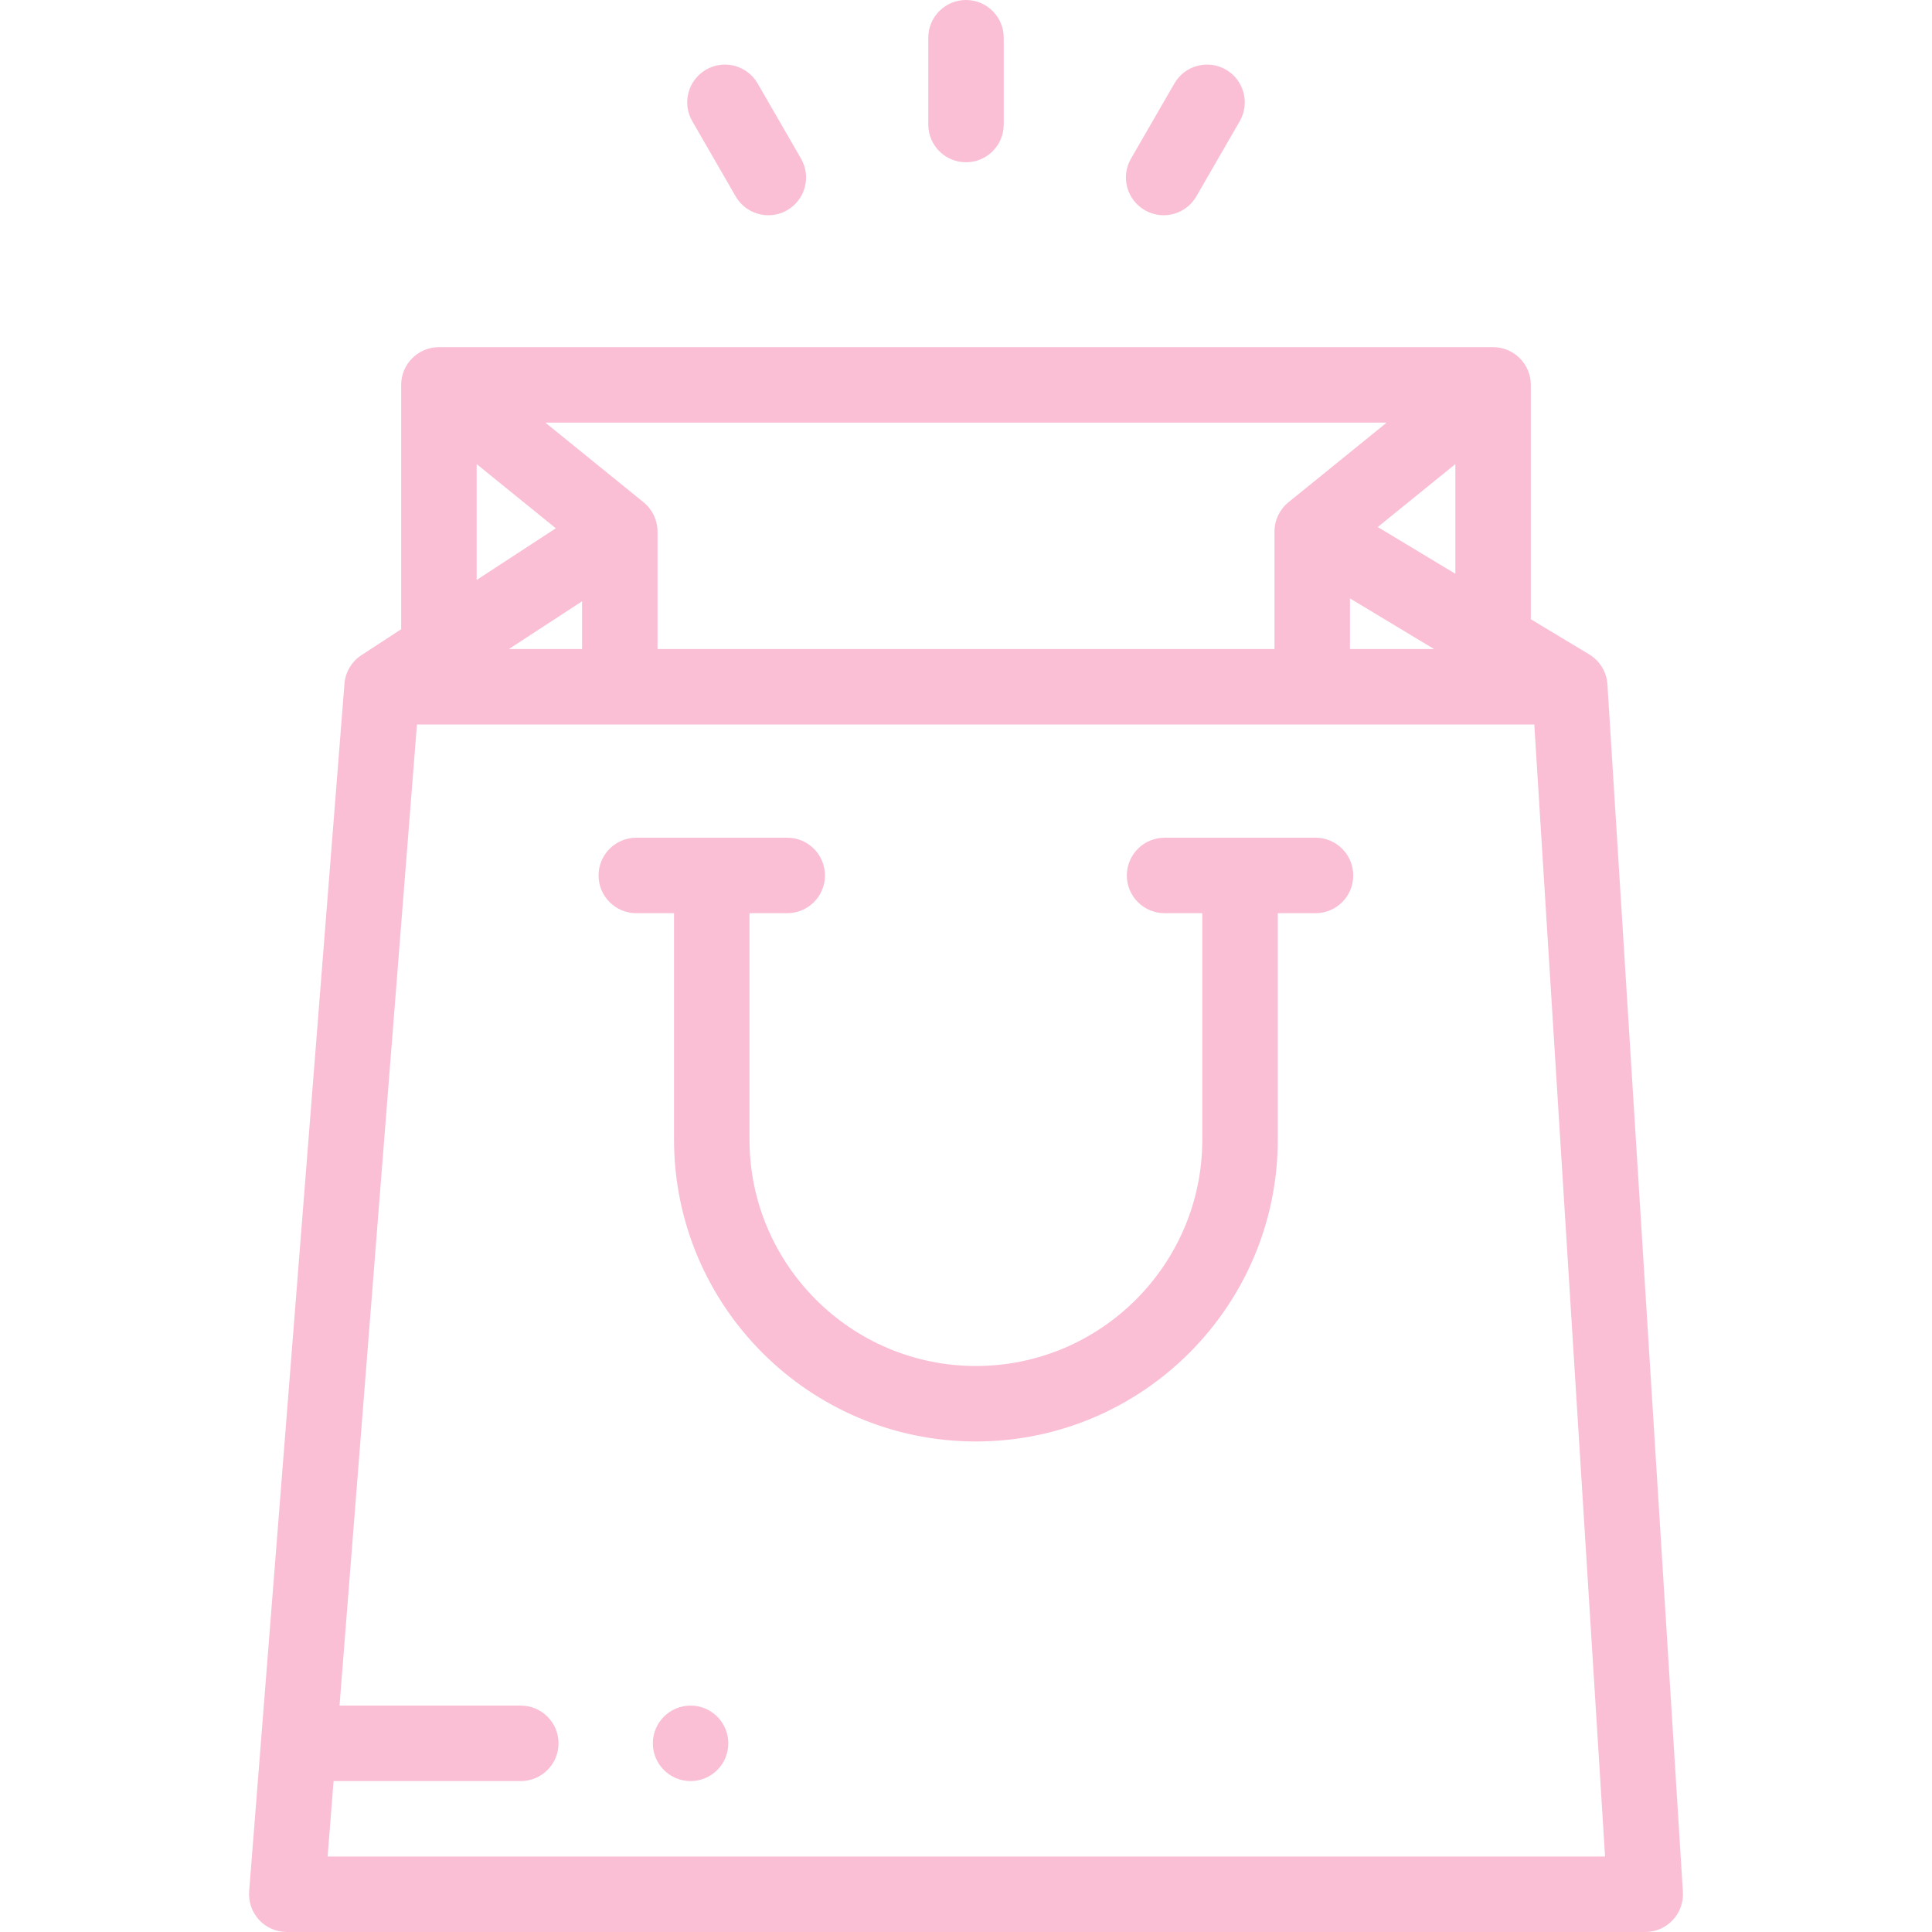<svg xmlns="http://www.w3.org/2000/svg" fill="none" viewBox="0 0 80 80" height="80" width="80">
<g clip-path="url(#clip0_175_3881)" id="shopping-bag 1">
<g id="Group">
<g id="Group_2">
<path fill="#FABFD5" d="M69.685 78.34L66.56 28.34C66.528 27.828 66.246 27.364 65.807 27.099L63.388 25.642V15.938C63.388 15.075 62.688 14.375 61.826 14.375H18.175C17.312 14.375 16.612 15.075 16.612 15.938V26.055L14.966 27.129C14.561 27.394 14.301 27.832 14.263 28.314L10.317 78.314C10.283 78.749 10.432 79.178 10.727 79.498C11.023 79.818 11.439 80 11.875 80H68.125C68.557 80 68.969 79.822 69.264 79.507C69.559 79.193 69.712 78.771 69.685 78.34ZM60.263 23.759L57.05 21.823L60.263 19.217V23.759ZM59.38 26.875H55.898V24.777L59.38 26.875ZM57.419 17.5L53.352 20.798C52.986 21.095 52.774 21.541 52.774 22.012V26.875H27.227V22.012C27.227 21.541 27.014 21.095 26.648 20.798L22.582 17.5H57.419ZM24.102 26.875H21.073L24.102 24.898V26.875ZM19.737 19.217L23.015 21.875L19.737 24.015V19.217ZM13.566 76.875L13.812 73.75H21.564C22.427 73.75 23.127 73.05 23.127 72.187C23.127 71.324 22.427 70.625 21.564 70.625H14.059L17.265 30H63.532L66.462 76.875H13.566Z" id="Vector"></path>
<path fill="#FABFD5" d="M40 6.719C40.863 6.719 41.562 6.019 41.562 5.156V1.562C41.562 0.7 40.863 0 40 0C39.137 0 38.438 0.7 38.438 1.562V5.156C38.438 6.019 39.137 6.719 40 6.719Z" id="Vector_2"></path>
<path fill="#FABFD5" d="M30.462 8.131C30.752 8.632 31.277 8.912 31.817 8.912C32.082 8.912 32.35 8.845 32.596 8.703C33.344 8.271 33.6 7.315 33.168 6.568L31.372 3.456C30.94 2.708 29.984 2.452 29.237 2.884C28.49 3.315 28.234 4.271 28.665 5.018L30.462 8.131Z" id="Vector_3"></path>
<path fill="#FABFD5" d="M47.404 8.703C47.65 8.845 47.918 8.912 48.183 8.912C48.723 8.912 49.248 8.632 49.538 8.131L51.335 5.018C51.766 4.271 51.51 3.316 50.763 2.884C50.015 2.452 49.06 2.709 48.629 3.456L46.832 6.568C46.4 7.315 46.656 8.271 47.404 8.703Z" id="Vector_4"></path>
<path fill="#FABFD5" d="M54.473 34.688H48.223C47.36 34.688 46.66 35.388 46.66 36.251C46.66 37.114 47.36 37.813 48.223 37.813H49.785V47.188C49.785 52.357 45.58 56.563 40.41 56.563C35.241 56.563 31.035 52.357 31.035 47.188V37.813H32.598C33.461 37.813 34.16 37.114 34.16 36.251C34.16 35.388 33.461 34.688 32.598 34.688H26.348C25.485 34.688 24.785 35.388 24.785 36.251C24.785 37.114 25.485 37.813 26.348 37.813H27.91V47.188C27.91 54.081 33.518 59.688 40.41 59.688C47.303 59.688 52.91 54.081 52.91 47.188V37.813H54.473C55.336 37.813 56.035 37.114 56.035 36.251C56.035 35.388 55.336 34.688 54.473 34.688Z" id="Vector_5"></path>
<path fill="#FABFD5" d="M28.595 70.625C27.732 70.625 27.033 71.325 27.033 72.188C27.033 73.05 27.732 73.75 28.595 73.75H28.596C29.459 73.75 30.158 73.05 30.158 72.188C30.158 71.325 29.458 70.625 28.595 70.625Z" id="Vector_6"></path>
</g>
</g>
</g>
<defs>
<clipPath id="clip0_175_3881">
<rect fill="white" height="80" width="80"></rect>
</clipPath>
</defs>
</svg>
